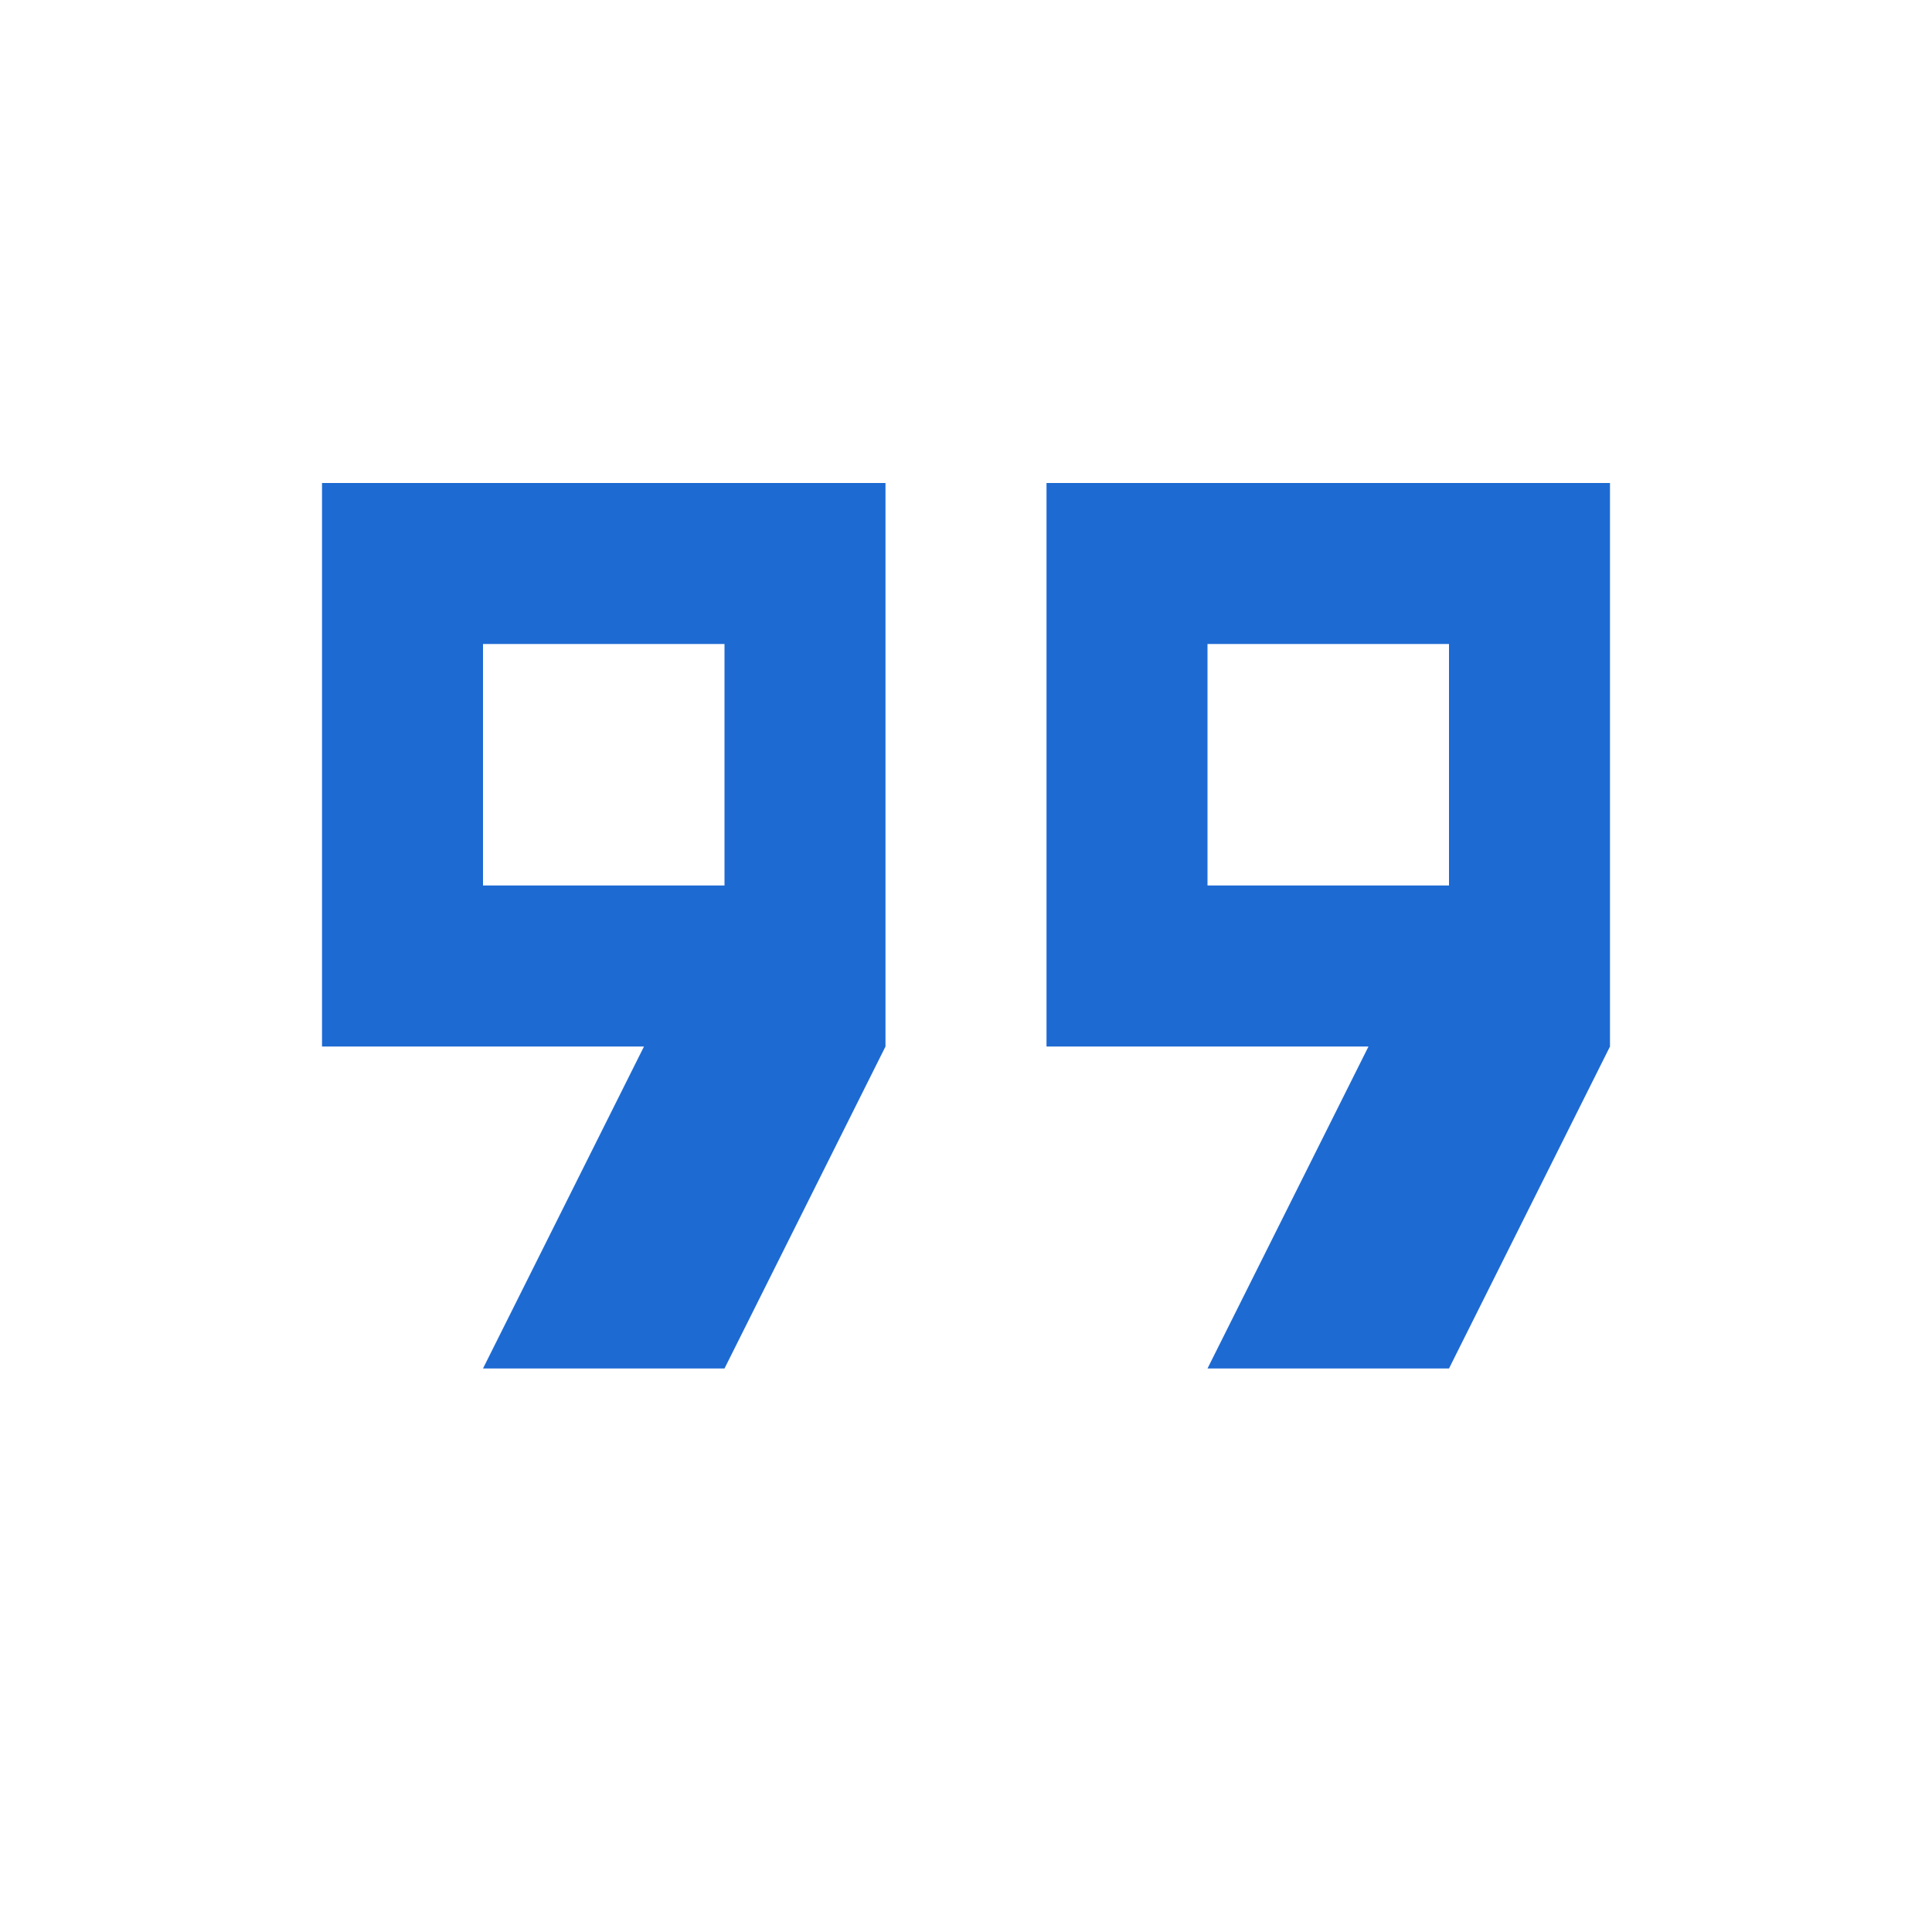 <svg xmlns="http://www.w3.org/2000/svg" width="40" height="40" viewBox="0 0 40 40" fill="none"><path d="M25 18.333H30V13.333H25V18.333ZM10 18.333H15V13.333H10V18.333ZM25 28.333L28.333 21.667H21.667V10H33.333V21.667L30 28.333H25ZM10 28.333L13.333 21.667H6.667V10H18.333V21.667L15 28.333H10Z" fill="#1D6AD3"></path></svg>